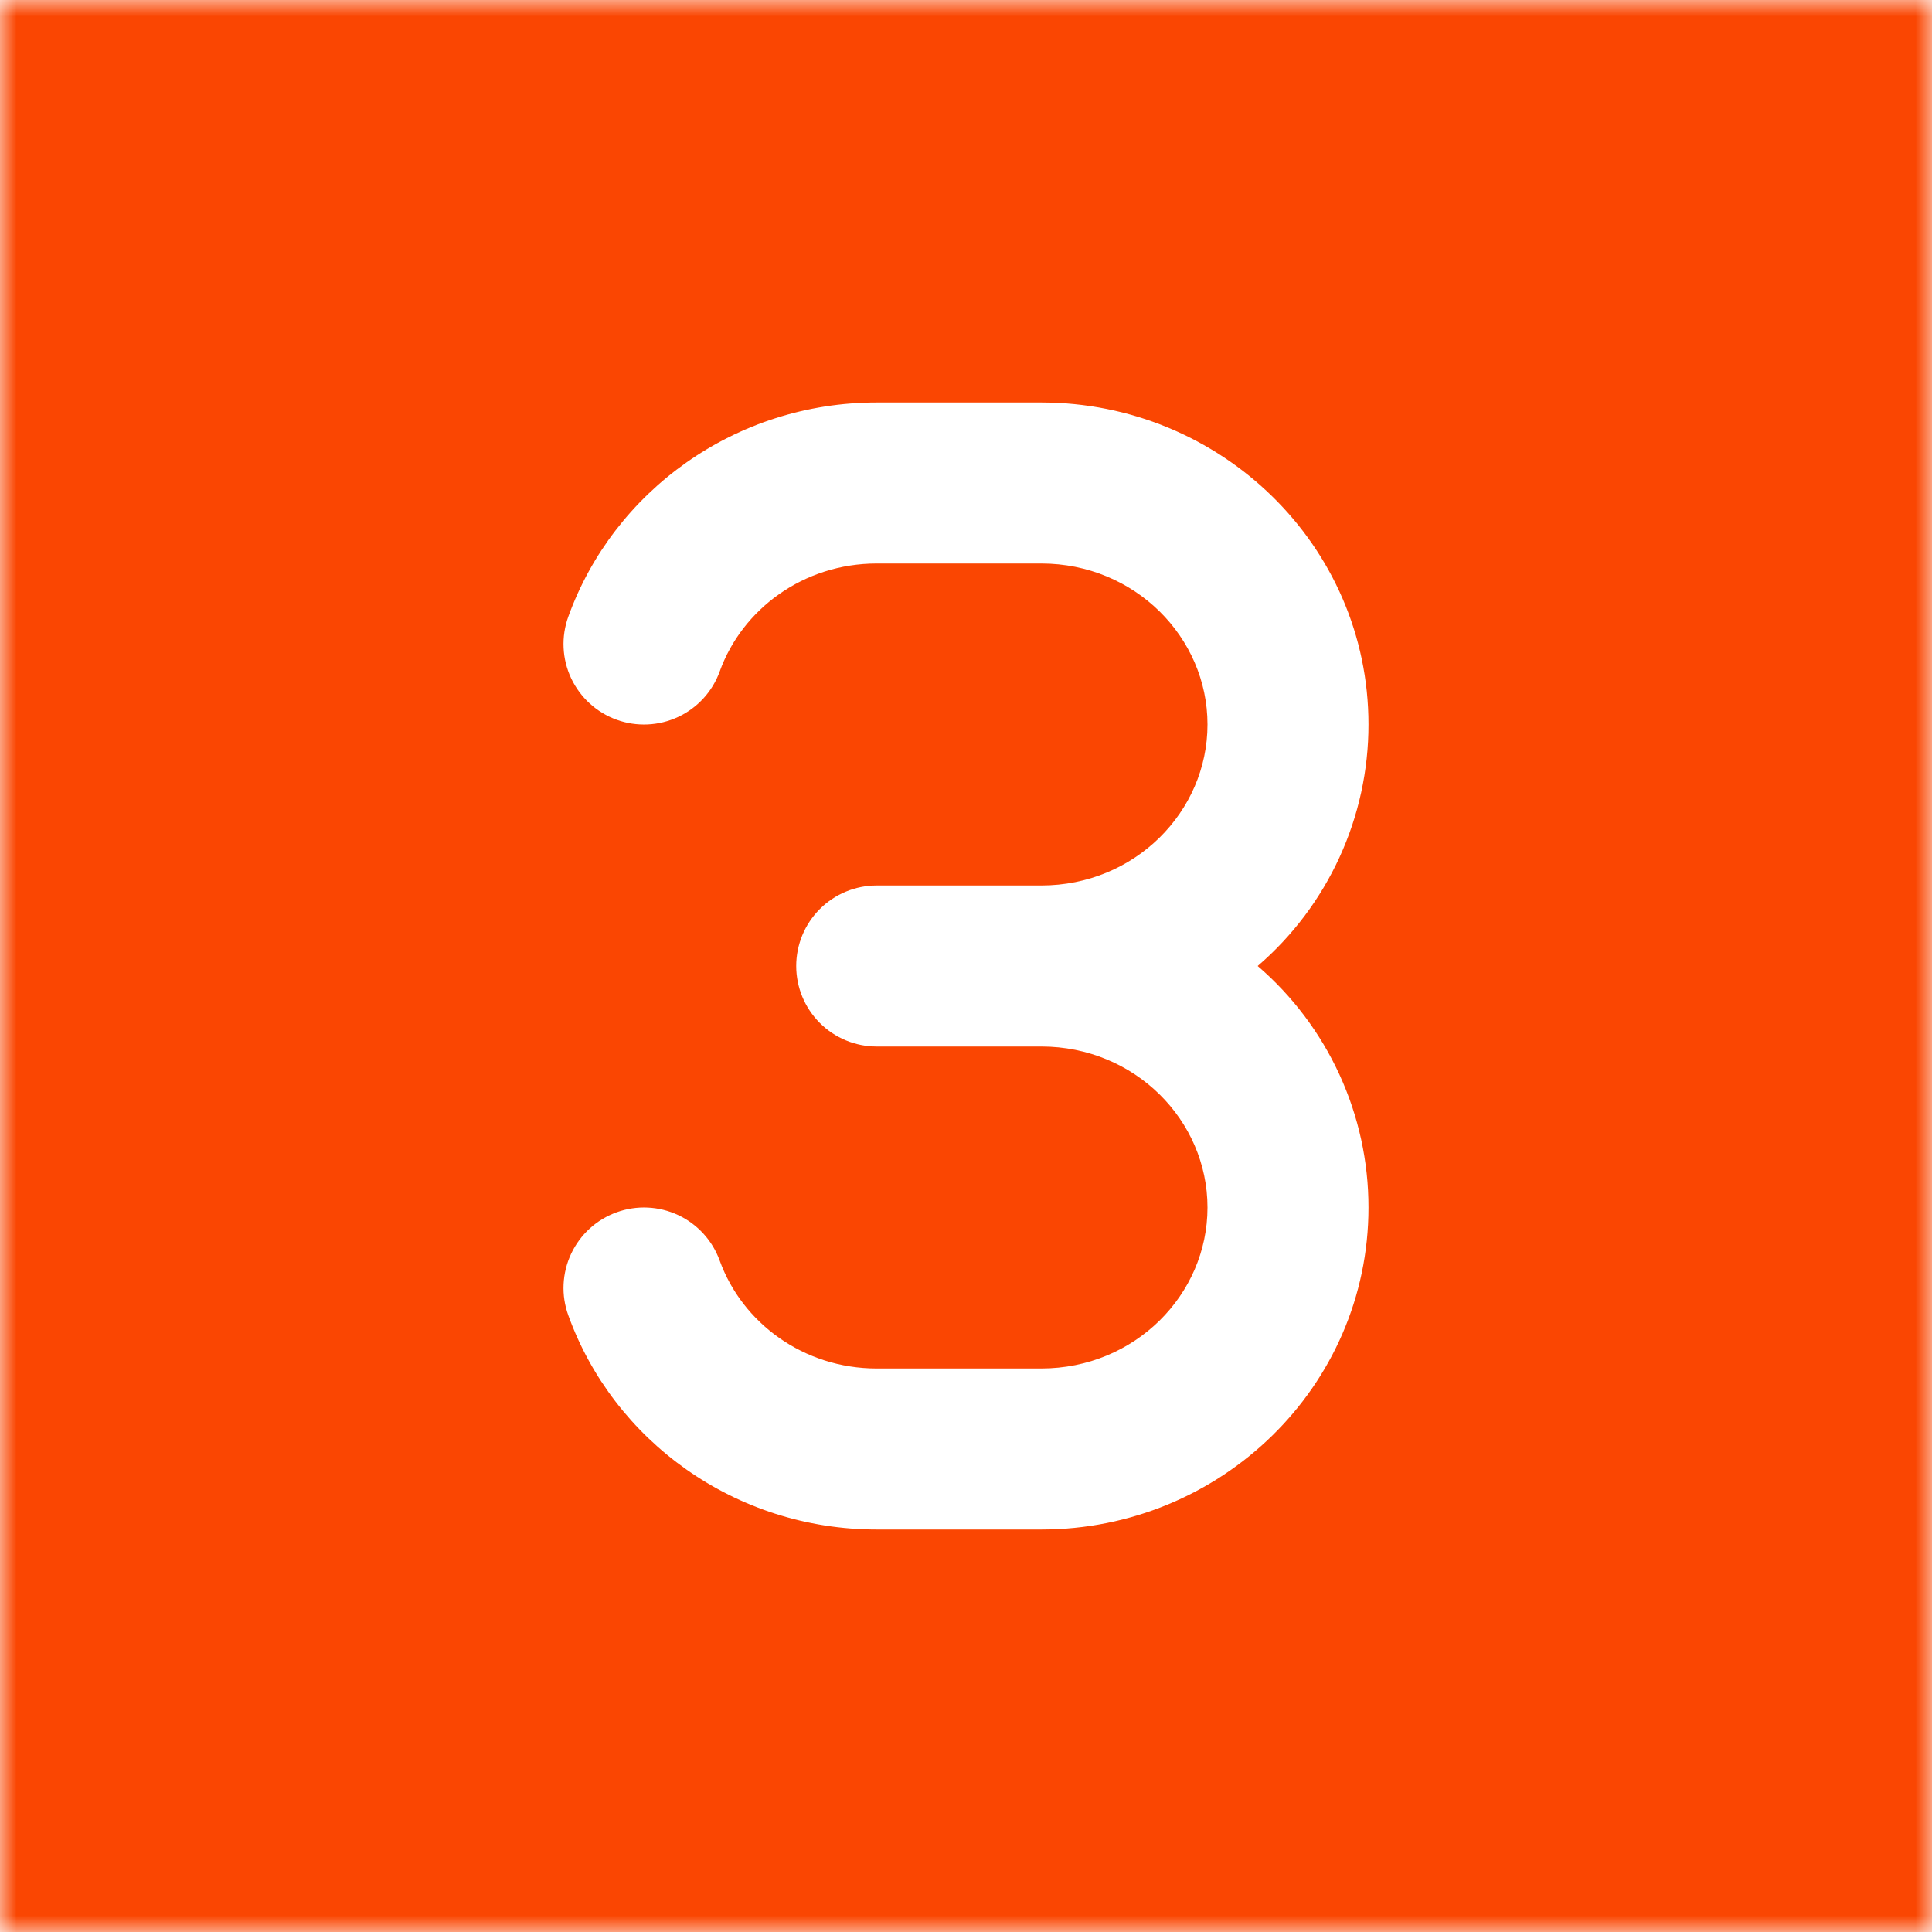 <svg width="58" height="58" viewBox="0 0 58 58" fill="none" xmlns="http://www.w3.org/2000/svg">
<mask id="mask0_209_239" style="mask-type:luminance" maskUnits="userSpaceOnUse" x="0" y="0" width="58" height="58">
<path d="M0 0H58V58H0V0Z" fill="white"/>
</mask>
<g mask="url(#mask0_209_239)">
<path fill-rule="evenodd" clip-rule="evenodd" d="M58 0H0V58H58V0ZM36.25 21.75C36.25 19.129 34.065 16.917 31.26 16.917H26.32C24.117 16.917 22.279 18.291 21.607 20.155C21.39 20.758 20.941 21.25 20.36 21.522C19.78 21.794 19.115 21.825 18.512 21.607C17.909 21.389 17.418 20.94 17.145 20.36C16.873 19.779 16.843 19.115 17.061 18.512C18.421 14.744 22.071 12.083 26.32 12.083H31.258C36.637 12.083 41.083 16.362 41.083 21.75C41.084 23.127 40.787 24.487 40.212 25.739C39.638 26.99 38.801 28.102 37.757 29C38.801 29.898 39.638 31.01 40.212 32.261C40.787 33.513 41.084 34.873 41.083 36.25C41.083 41.638 36.636 45.917 31.26 45.917H26.32C22.071 45.917 18.421 43.256 17.061 39.488C16.953 39.19 16.904 38.873 16.919 38.556C16.934 38.239 17.01 37.928 17.145 37.641C17.28 37.353 17.47 37.095 17.704 36.881C17.939 36.667 18.213 36.502 18.512 36.394C19.114 36.176 19.779 36.206 20.36 36.478C20.647 36.613 20.905 36.803 21.119 37.038C21.333 37.272 21.498 37.547 21.606 37.845C22.279 39.709 24.117 41.083 26.32 41.083H31.258C34.065 41.083 36.25 38.871 36.25 36.25C36.25 33.629 34.065 31.417 31.26 31.417H26.32C25.679 31.417 25.064 31.162 24.611 30.709C24.158 30.256 23.903 29.641 23.903 29C23.903 28.359 24.158 27.744 24.611 27.291C25.064 26.838 25.679 26.583 26.32 26.583H31.258C34.065 26.583 36.25 24.371 36.25 21.75Z" fill="#FA4602"/>
</g>
</svg>
